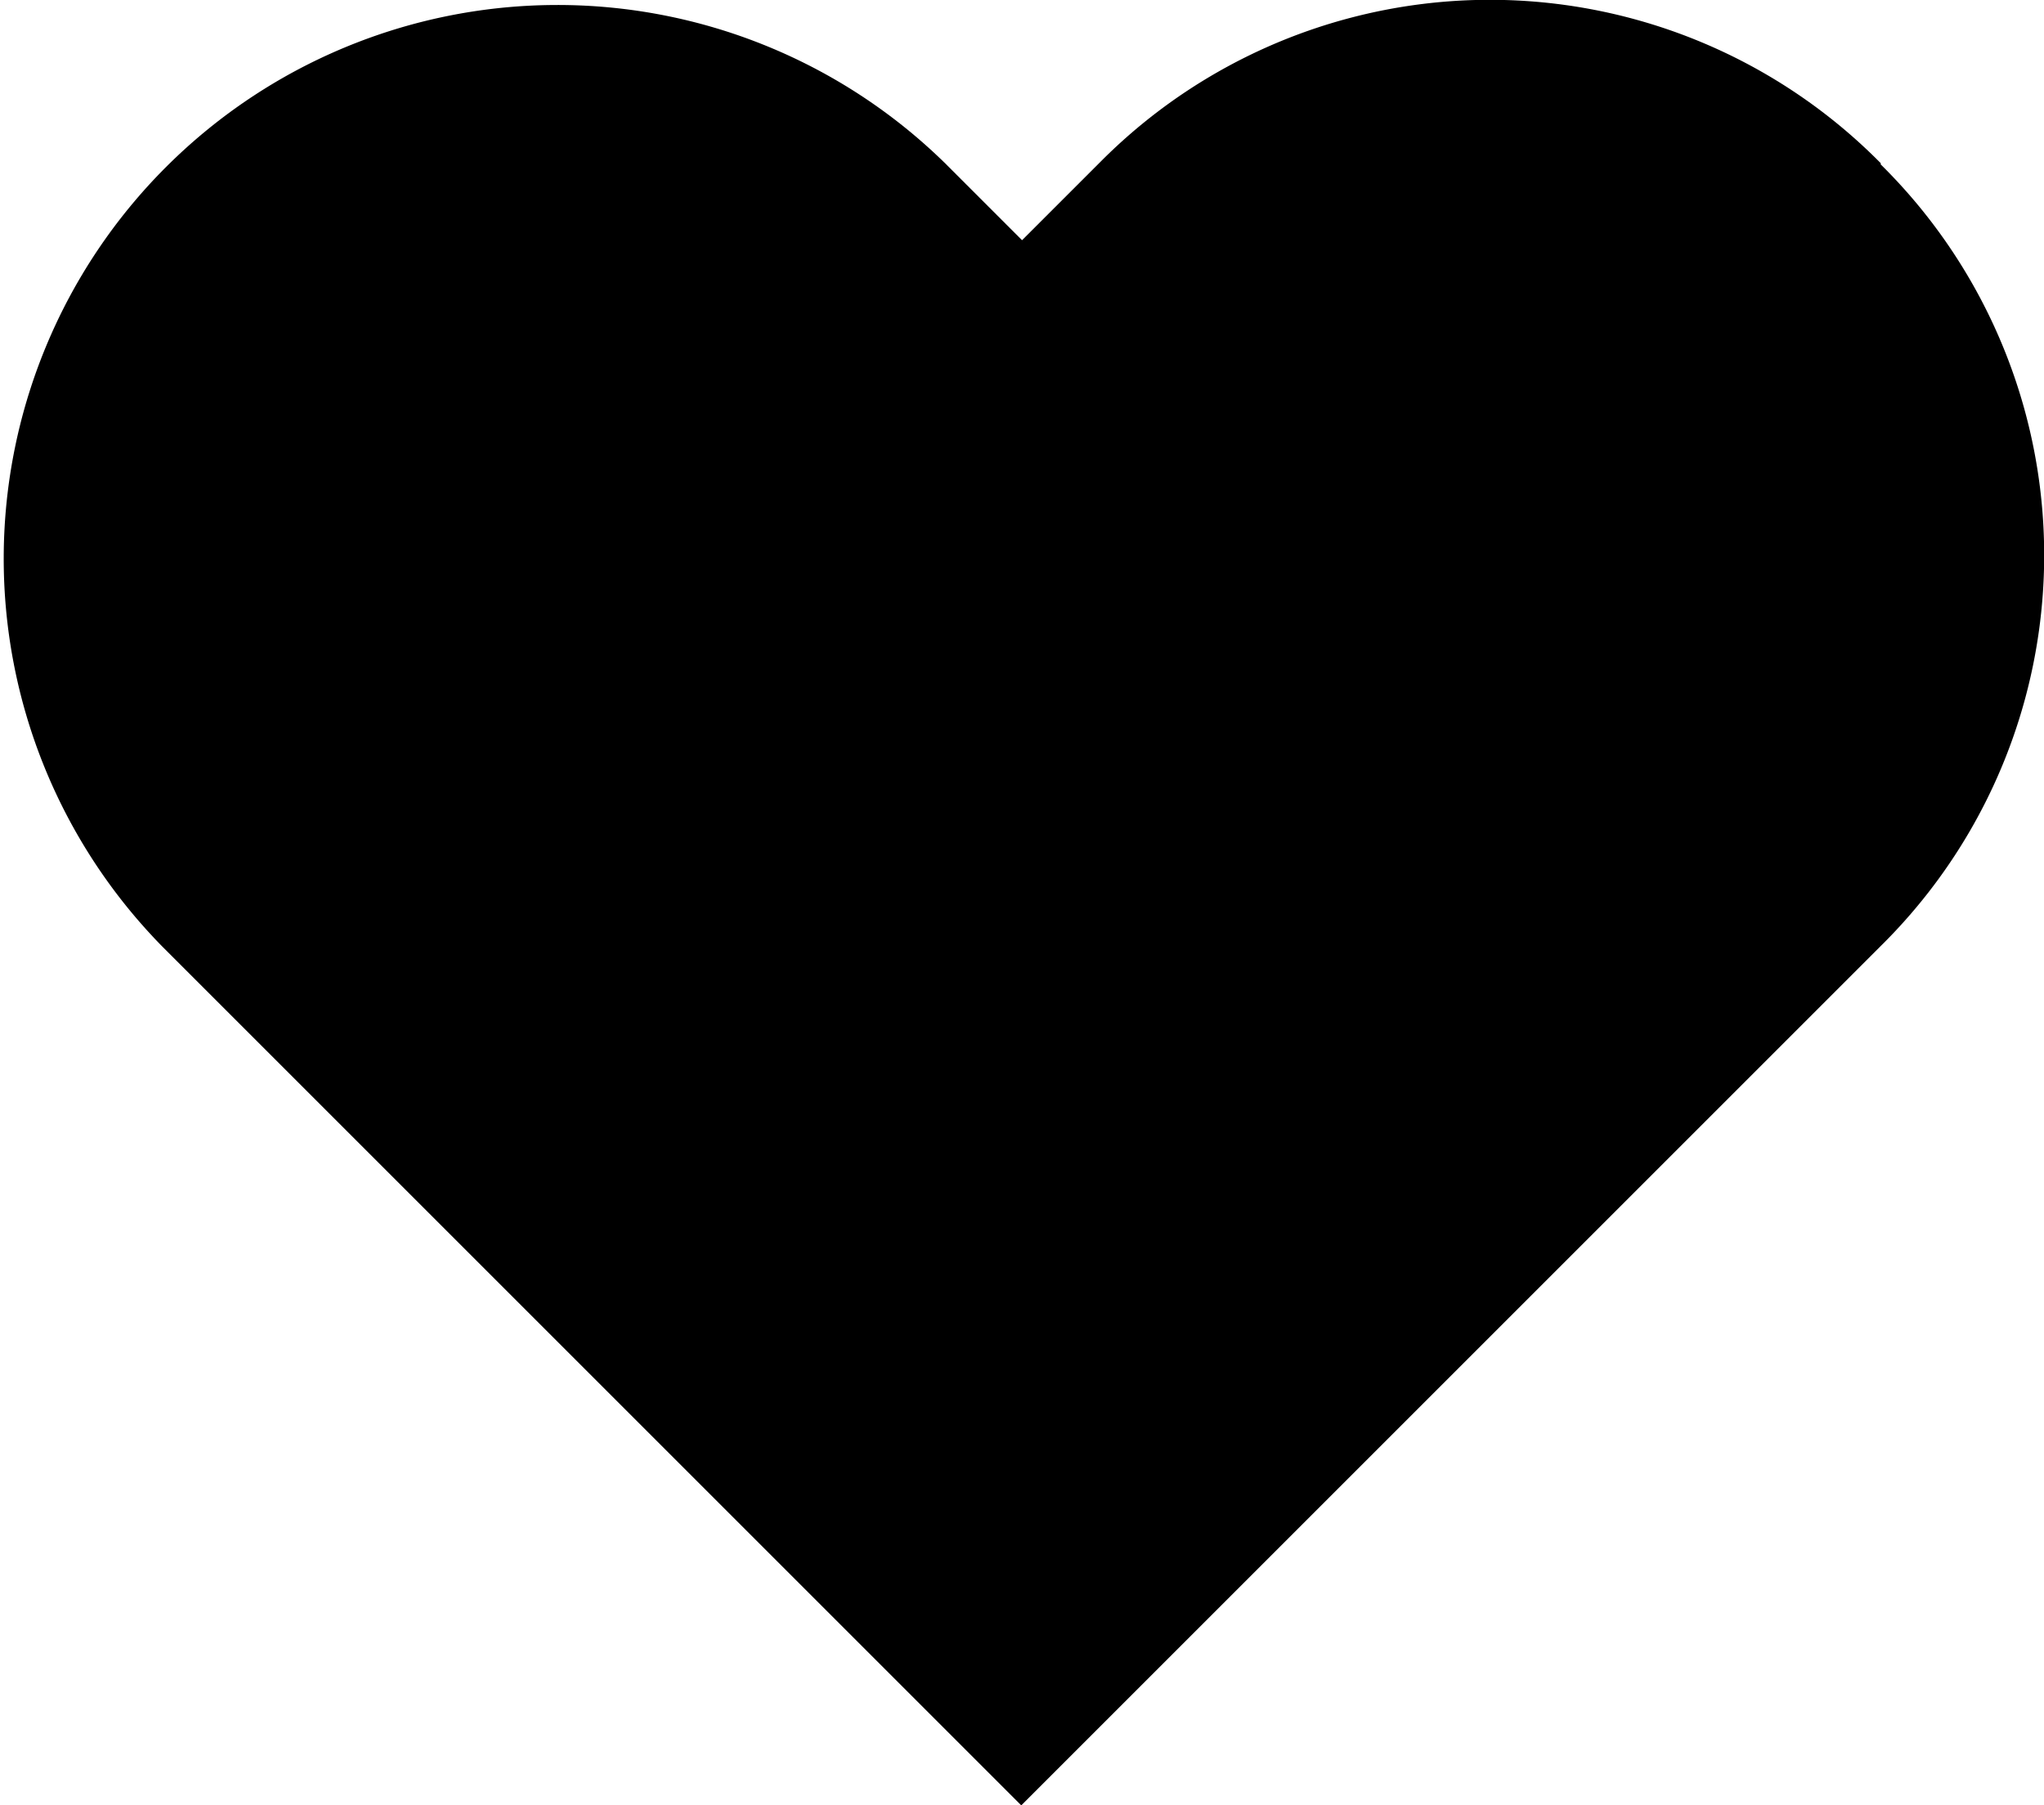 <svg xmlns="http://www.w3.org/2000/svg" width="15.263" height="13.482" viewBox="0 0 15.263 13.482">
  <g id="Group_12151" data-name="Group 12151" transform="translate(13161.502 22936.795)">
    <g id="Heart" transform="translate(-13161.502 -22936.795)">
      <path id="Heart-2" d="M643.532,1123.137a4.1,4.1,0,0,0-5.805-.036l-.036.036-.573.573-.573-.573a4.135,4.135,0,0,0-5.849,5.846l6.416,6.416,6.416-6.416a4.1,4.1,0,0,0,.036-5.805l-.036-.036" transform="translate(-629.486 -1121.916)" fill-rule="evenodd"/>
    </g>
  </g>
</svg>
